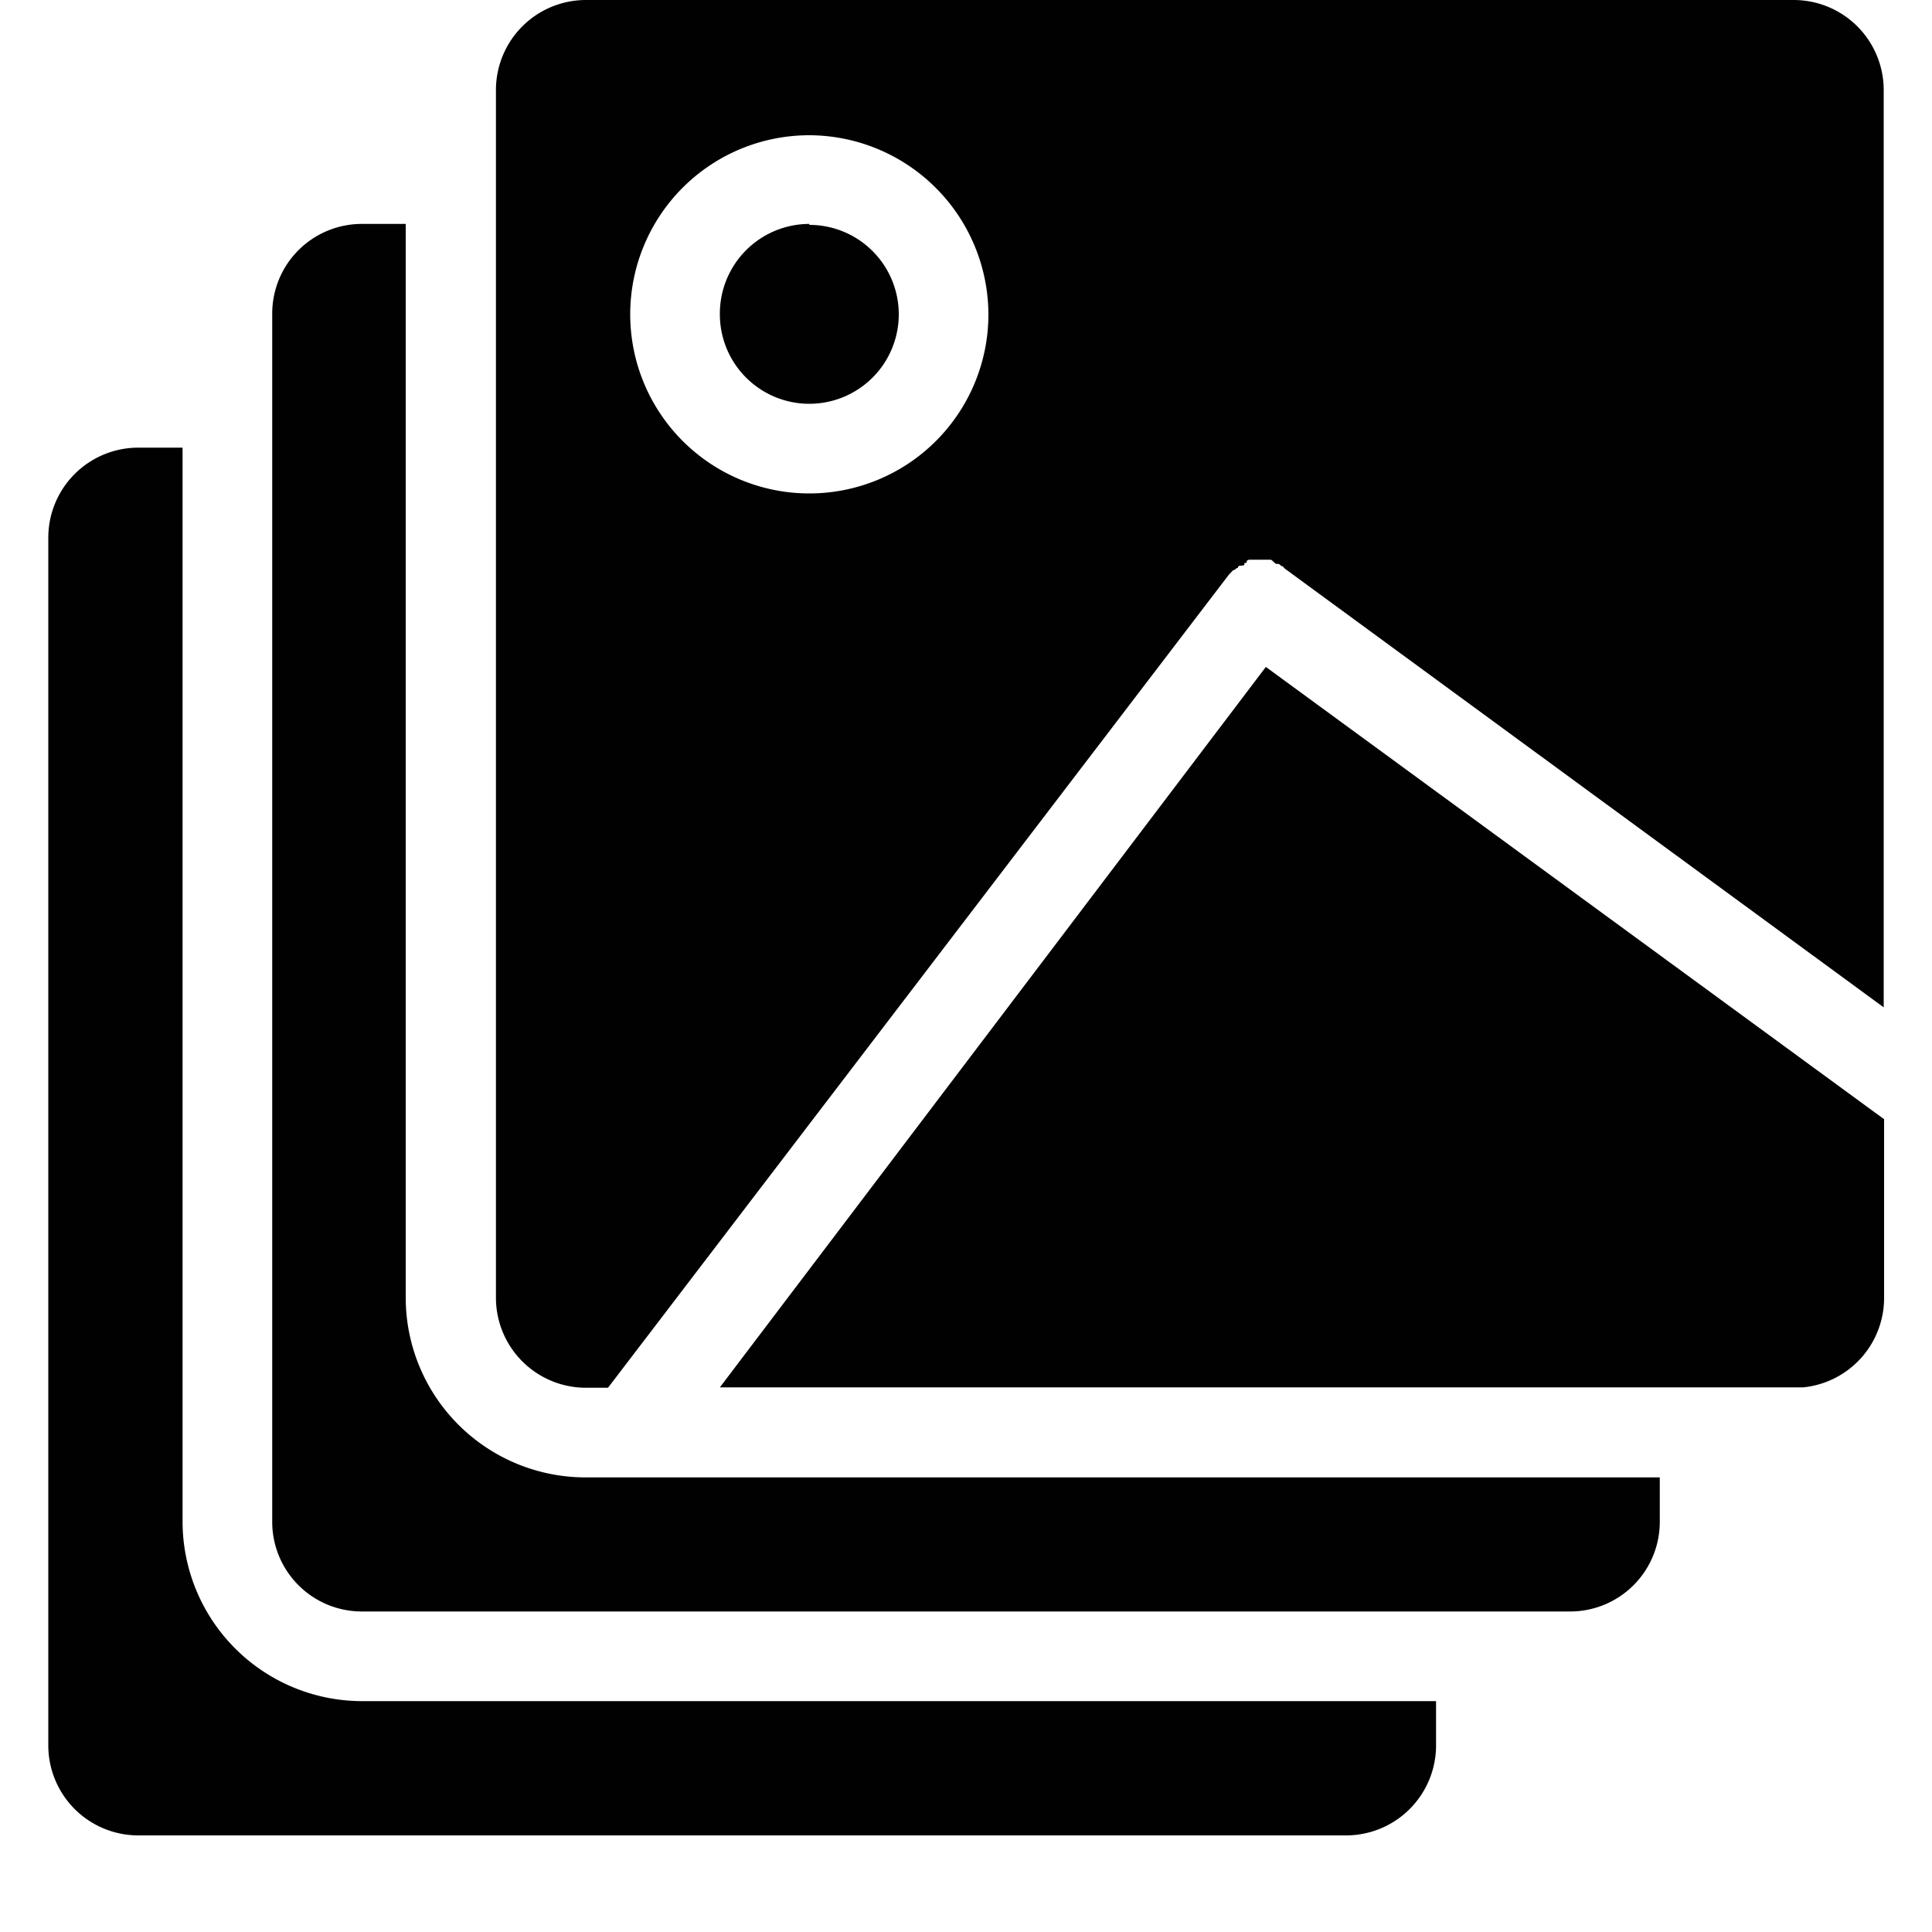 <?xml version="1.0" encoding="UTF-8"?>
<svg xmlns="http://www.w3.org/2000/svg" viewBox="0 0 100 100">
  <g id="f05c867b-7441-4143-a372-ffa8c6270b3d" data-name="Layer 1">
    <rect width="100" height="100" style="fill:none"></rect>
  </g>
  <g id="b518eb3b-59b3-43a3-9844-b8609c898177" data-name="Layer 5">
    <path d="M9.45,23.17V78.78a9.3,9.3,0,0,0,9.27,9.27H74.33v2.31A4.66,4.66,0,0,1,69.69,95H7.14A4.66,4.66,0,0,1,2.5,90.36V27.81a4.66,4.66,0,0,1,4.64-4.64ZM92.86,0A4.66,4.66,0,0,1,97.5,4.64v47.5l-31-22.71-.11-.12c-.12,0-.12-.12-.24-.12s-.11,0-.23-.11-.11-.11-.23-.11h-.92c-.12,0-.24,0-.24.11s-.12,0-.12.11-.1.06-.14.09l-.08,0a.12.12,0,0,0-.12.12c-.12,0-.12.11-.24.11l-.22.23L31.47,71.83H30.31a4.66,4.66,0,0,1-4.64-4.64V4.64A4.66,4.66,0,0,1,30.31,0ZM65.52,34.52l32,23.41v9.26a4.65,4.65,0,0,1-4.19,4.62l-.45,0H37.26L65.52,34.52ZM41.89,7a9.27,9.27,0,1,0,9.27,9.27A9.3,9.3,0,0,0,41.89,7Zm0,4.64a4.63,4.63,0,1,1-4.63,4.63A4.64,4.64,0,0,1,41.89,11.59Z" style="fill:#010101"></path>
    <path d="M21,67.19V11.59H18.72a4.64,4.64,0,0,0-4.63,4.63V78.78a4.64,4.64,0,0,0,4.63,4.63H81.28a4.64,4.64,0,0,0,4.63-4.63V76.47H30.31A9.31,9.31,0,0,1,21,67.19Z" style="fill:#010101"></path>
  </g>
</svg>

